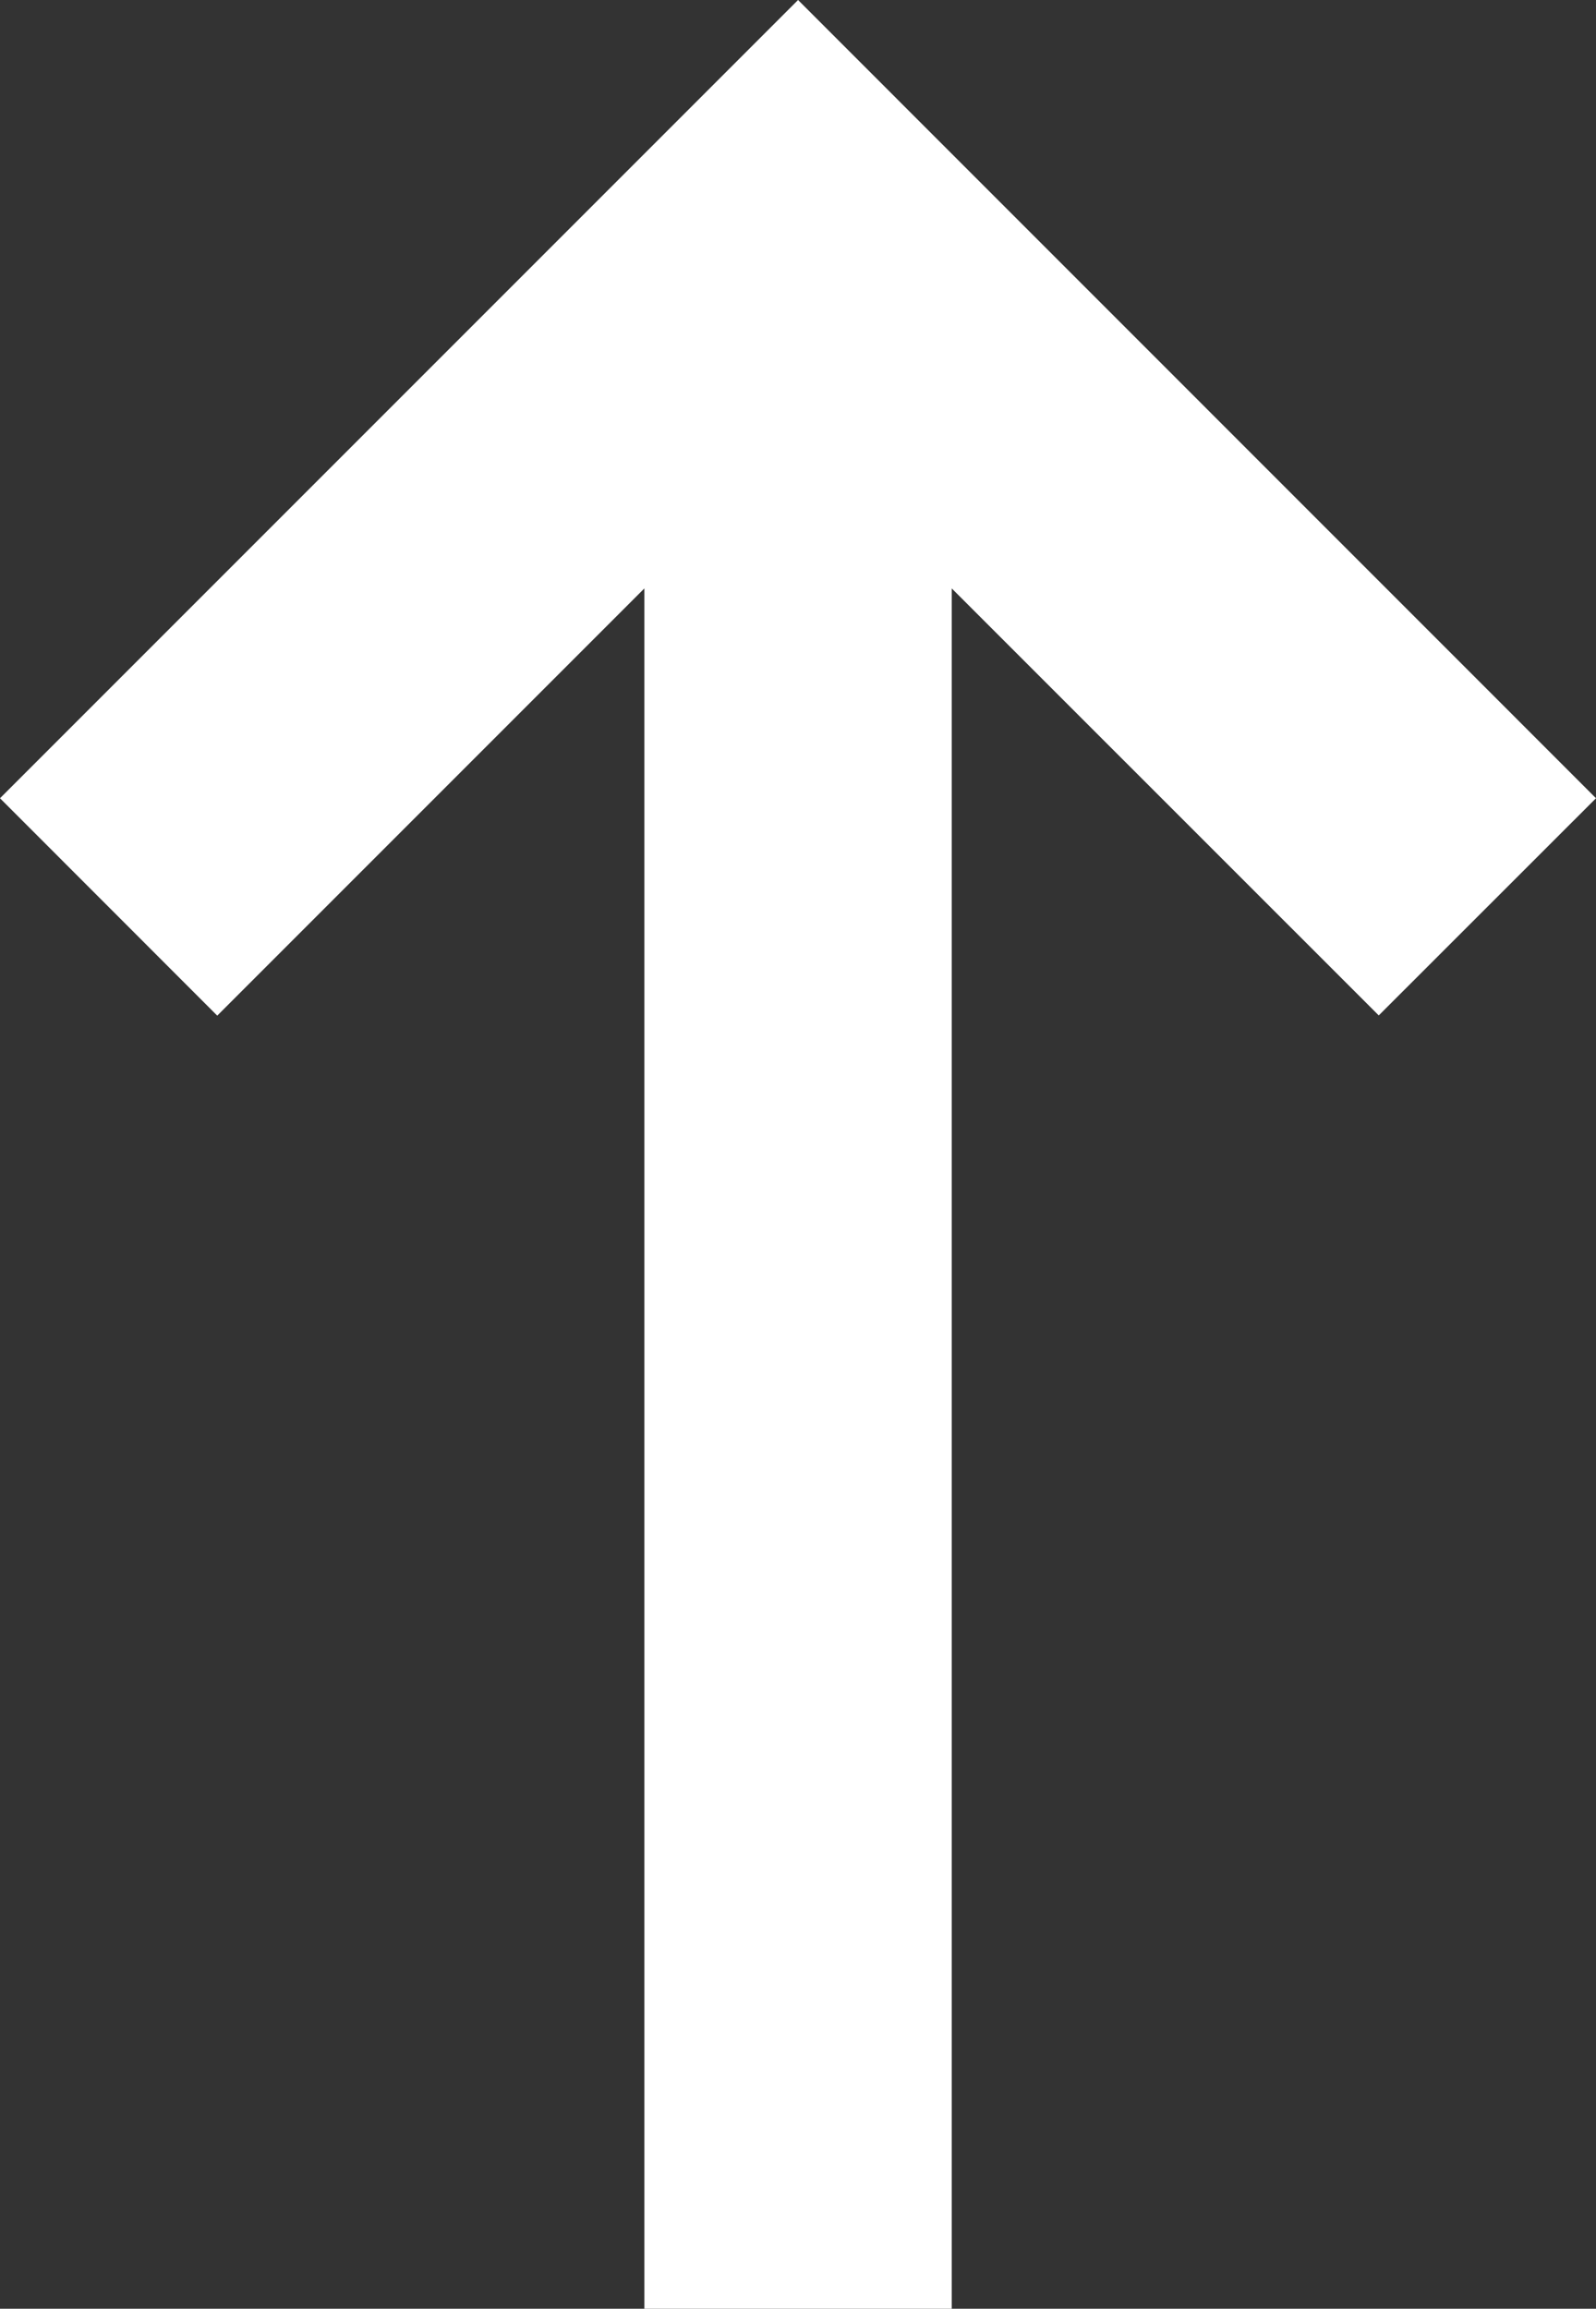 <svg xmlns="http://www.w3.org/2000/svg" viewBox="0 0 14.539 21.027"><rect x="0" y="0" width="14.539" height="21.027" fill="#333333" stroke="none"/><path fill="#fff" d="M14.539 7.27L7.27 0 0 7.27l1.979 1.98L5.87 5.359v15.668h2.8V5.359l3.89 3.889 1.979-1.978z" data-name="レイヤー 9"/></svg>